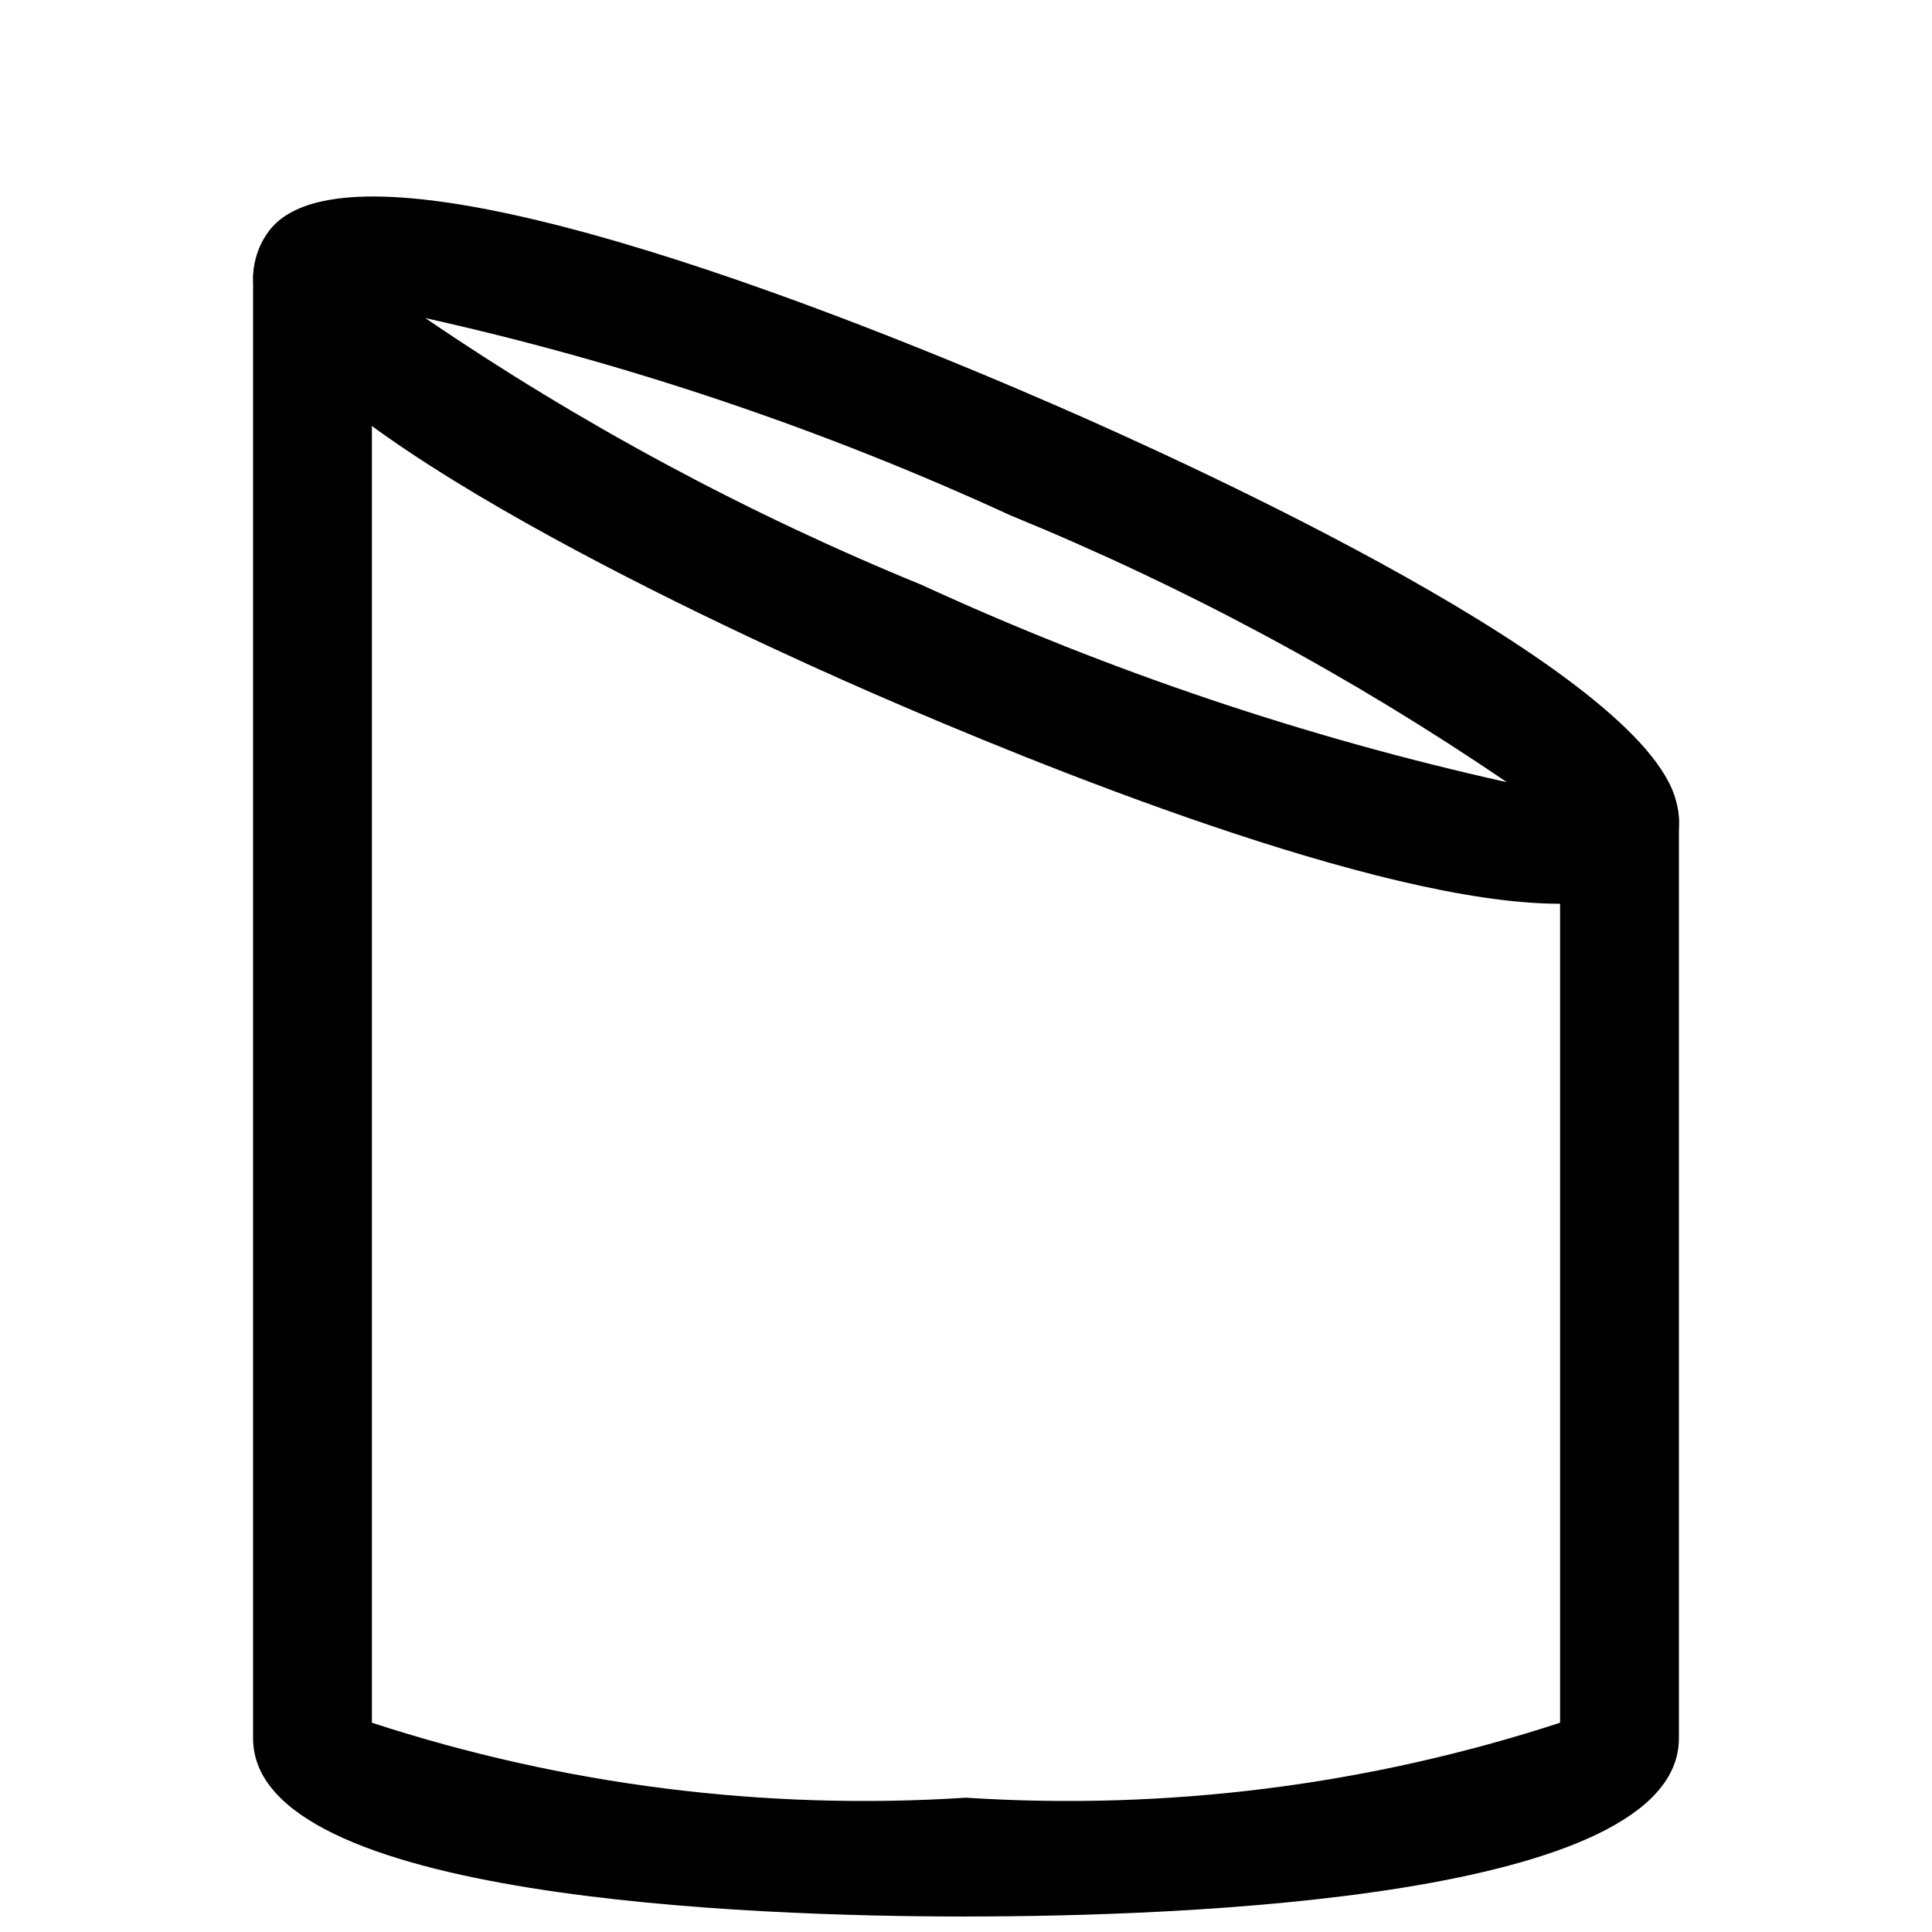 <?xml version="1.0" encoding="UTF-8"?>
<!-- Uploaded to: ICON Repo, www.svgrepo.com, Generator: ICON Repo Mixer Tools -->
<svg width="800px" height="800px" version="1.1" viewBox="144 144 512 512" xmlns="http://www.w3.org/2000/svg">
 <defs>
  <clipPath id="a">
   <path d="m211 201h378v450.9h-378z"/>
  </clipPath>
 </defs>
 <path d="m557.22 383.5c-47.734 0-138.11-36.684-181.59-55.641-36.148-15.742-154.83-69.902-163.74-104.54-1.77-6.262-0.5-12.988 3.434-18.172 23.113-30.164 153.91 22.516 209.11 46.57 36.148 15.742 154.83 69.902 163.74 104.54v0.004c1.77 6.258 0.5 12.988-3.434 18.168-7.332 7.023-17.449 10.355-27.52 9.07zm15.02-18.641m-315.54-136.57c41.242 28.094 85.312 51.789 131.5 70.691 49.707 22.867 101.7 40.398 155.11 52.301-41.242-28.094-85.312-51.785-131.5-70.691-49.707-22.867-101.7-40.398-155.11-52.301z"/>
 <g clip-path="url(#a)">
  <path d="m400 651.9c-56.68 0-188.93-4.598-188.93-47.23v-386.99c0-5.625 3-10.824 7.871-13.637s10.875-2.812 15.746 0 7.871 8.012 7.871 13.637v382.86c50.742 16.562 104.18 23.305 157.44 19.867 53.266 3.438 106.7-3.305 157.44-19.867v-238.65c0-5.625 3.004-10.824 7.875-13.637s10.871-2.812 15.742 0c4.871 2.812 7.871 8.012 7.871 13.637v242.77c0 42.633-132.25 47.23-188.93 47.23z"/>
 </g>
</svg>